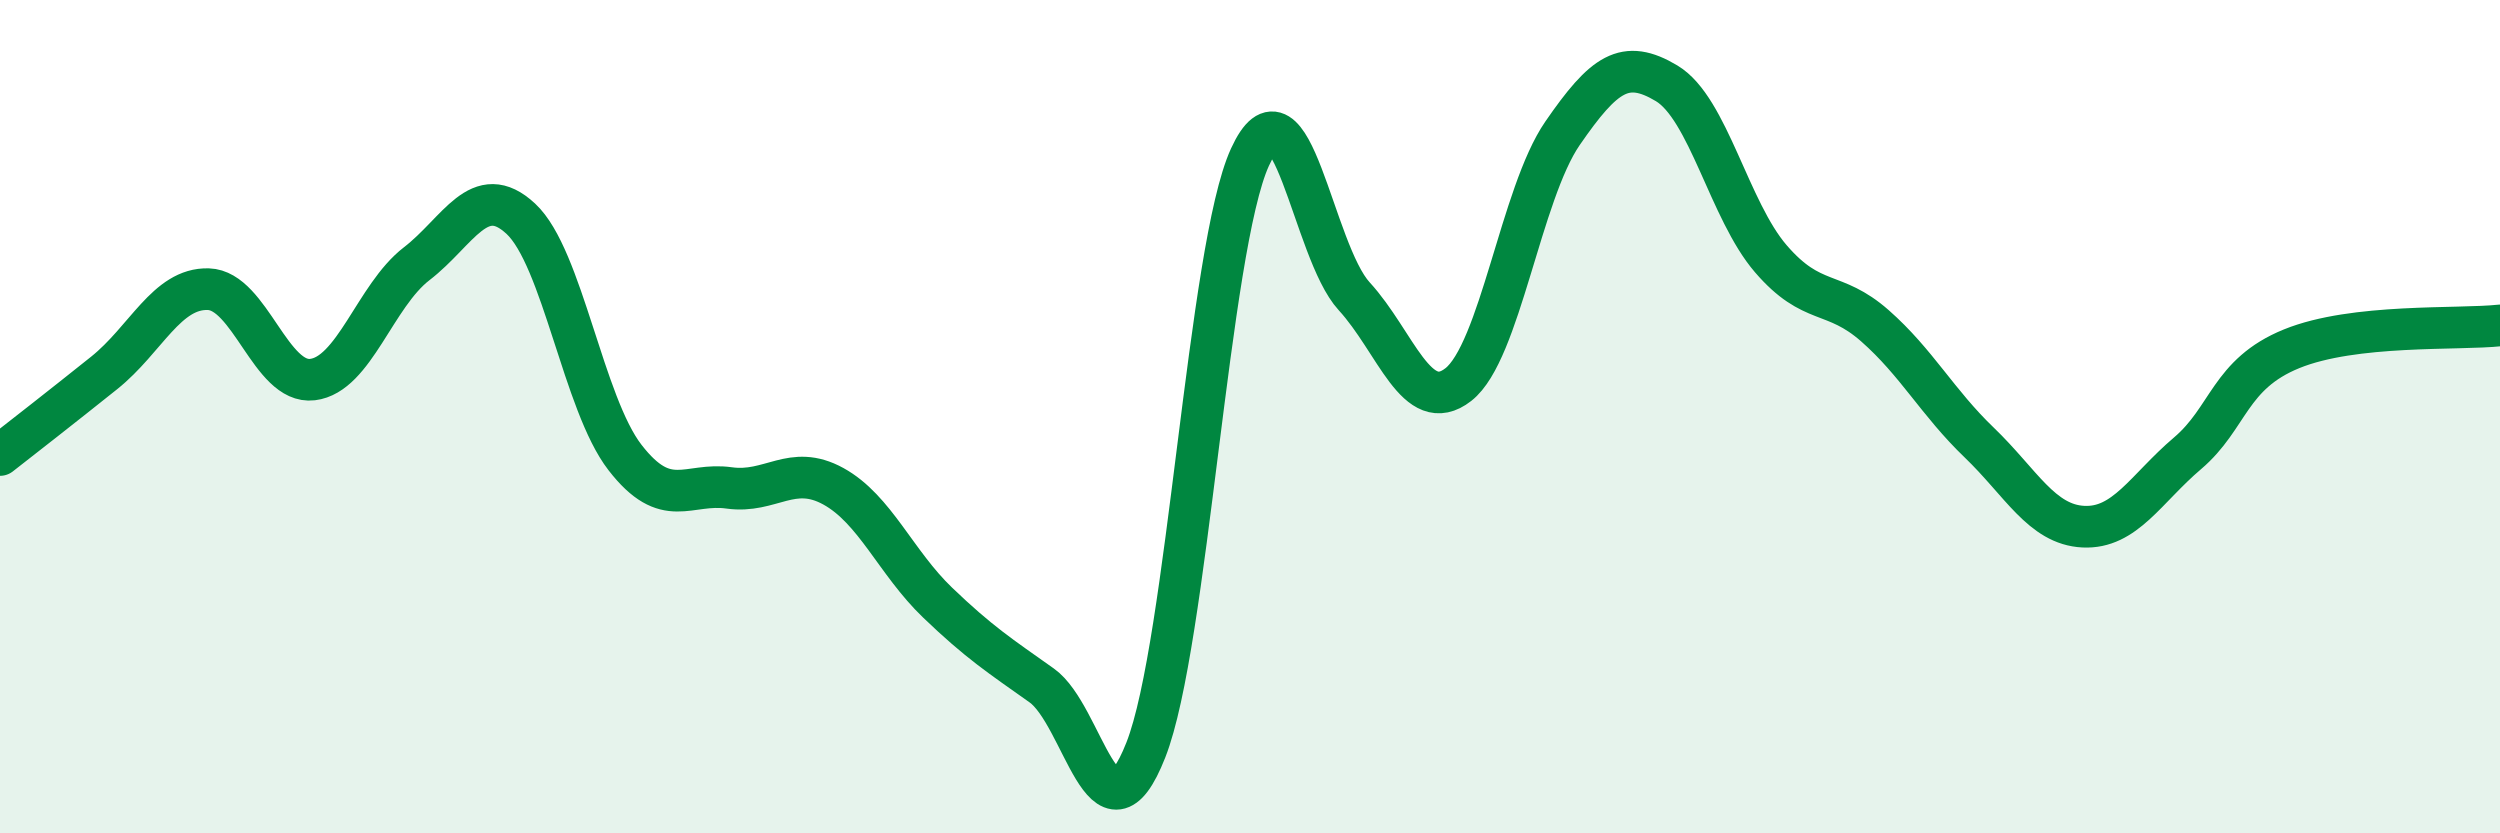 
    <svg width="60" height="20" viewBox="0 0 60 20" xmlns="http://www.w3.org/2000/svg">
      <path
        d="M 0,10.92 C 0.5,10.53 1.5,9.75 2.5,8.95 C 3.5,8.15 4,6.91 5,6.94 C 6,6.97 6.5,9.23 7.5,9.11 C 8.5,8.99 9,7.1 10,6.33 C 11,5.56 11.5,4.32 12.5,5.25 C 13.5,6.18 14,9.69 15,10.98 C 16,12.27 16.5,11.57 17.5,11.71 C 18.5,11.85 19,11.12 20,11.67 C 21,12.22 21.5,13.5 22.5,14.46 C 23.5,15.42 24,15.74 25,16.45 C 26,17.16 26.5,20.54 27.5,18 C 28.5,15.46 29,5.95 30,3.77 C 31,1.59 31.5,6.02 32.5,7.11 C 33.5,8.2 34,10.01 35,9.23 C 36,8.45 36.5,4.65 37.5,3.2 C 38.5,1.75 39,1.4 40,2 C 41,2.6 41.5,5.05 42.5,6.21 C 43.5,7.37 44,6.94 45,7.82 C 46,8.7 46.5,9.66 47.5,10.62 C 48.5,11.58 49,12.59 50,12.64 C 51,12.69 51.5,11.73 52.5,10.88 C 53.5,10.03 53.5,8.98 55,8.37 C 56.5,7.76 59,7.92 60,7.81L60 20L0 20Z"
        fill="#008740"
        opacity="0.1"
        stroke-linecap="round"
        stroke-linejoin="round"
      />
      <path
        d="M 0,10.92 C 0.5,10.53 1.5,9.75 2.5,8.95 C 3.5,8.15 4,6.91 5,6.94 C 6,6.97 6.5,9.23 7.5,9.11 C 8.5,8.99 9,7.1 10,6.33 C 11,5.56 11.5,4.32 12.5,5.25 C 13.5,6.18 14,9.69 15,10.98 C 16,12.27 16.5,11.57 17.5,11.71 C 18.5,11.85 19,11.12 20,11.67 C 21,12.22 21.5,13.5 22.5,14.46 C 23.5,15.42 24,15.74 25,16.45 C 26,17.16 26.5,20.54 27.5,18 C 28.5,15.46 29,5.95 30,3.77 C 31,1.59 31.5,6.02 32.5,7.11 C 33.5,8.2 34,10.01 35,9.23 C 36,8.45 36.5,4.65 37.5,3.2 C 38.5,1.75 39,1.4 40,2 C 41,2.6 41.5,5.05 42.5,6.21 C 43.5,7.37 44,6.94 45,7.82 C 46,8.7 46.5,9.66 47.5,10.62 C 48.5,11.58 49,12.59 50,12.64 C 51,12.69 51.5,11.73 52.5,10.88 C 53.5,10.03 53.5,8.98 55,8.37 C 56.5,7.76 59,7.92 60,7.81"
        stroke="#008740"
        stroke-width="1"
        fill="none"
        stroke-linecap="round"
        stroke-linejoin="round"
      />
    </svg>
  